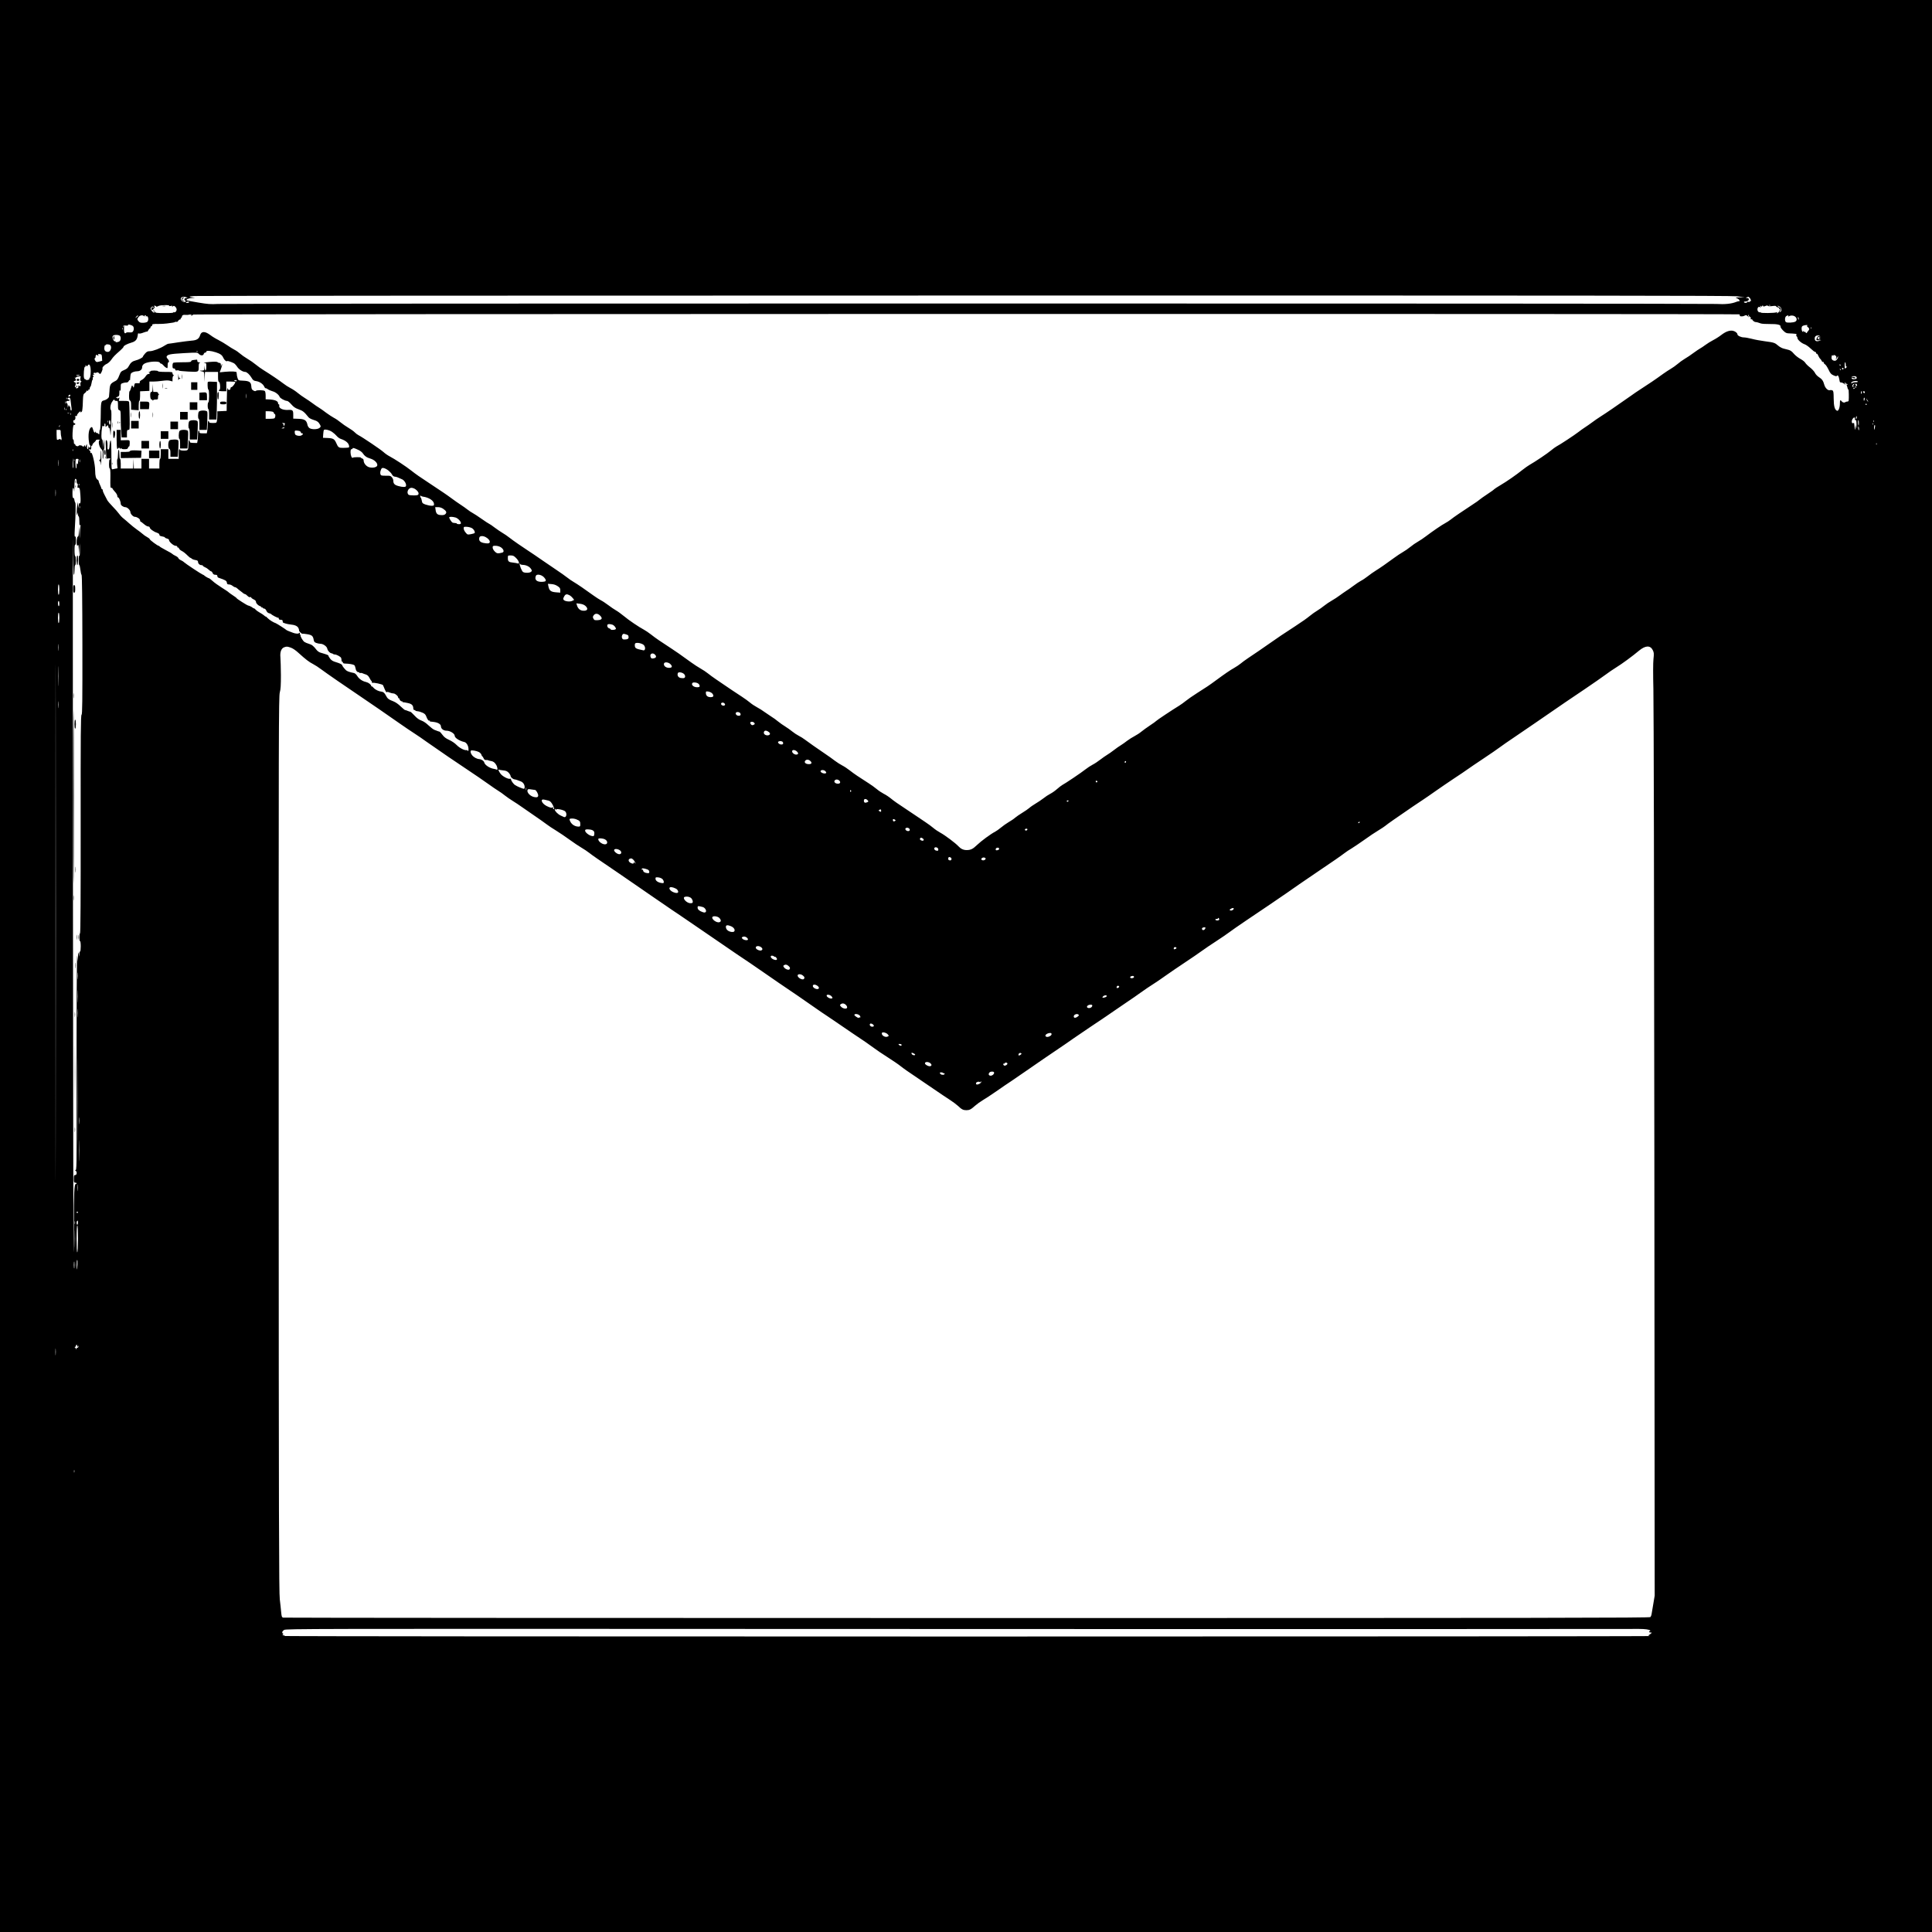 <?xml version="1.0" standalone="no"?>
<!DOCTYPE svg PUBLIC "-//W3C//DTD SVG 20010904//EN"
 "http://www.w3.org/TR/2001/REC-SVG-20010904/DTD/svg10.dtd">
<svg version="1.0" xmlns="http://www.w3.org/2000/svg"
 width="2800pt" height="2800pt" viewBox="0 0 2800 2800"
 preserveAspectRatio="xMidYMid meet">
<g transform="translate(0,2800) scale(0.1,-0.1)"
fill="#000000" stroke="none">
<path d="M0 14000 l0 -14000 14000 0 14000 0 0 14000 0 14000 -14000 0 -14000
0 0 -14000z m25175 9706 l110 -14 -70 -1 c-69 -2 -70 -2 -37 -16 18 -8 32 -21
32 -31 0 -10 -3 -15 -6 -11 -4 3 -21 0 -38 -7 -69 -29 -166 -39 -295 -31 -153
9 -21534 9 -21711 0 -109 -6 -146 -3 -284 20 -88 14 -164 29 -169 32 -20 12
29 33 82 35 37 1 44 2 21 5 -87 9 -82 18 15 23 55 4 5081 7 11170 7 9086 1
11090 -1 11180 -11z m-22470 -16 c19 -8 19 -9 -2 -9 -30 -1 -40 -21 -19 -37
16 -11 16 -13 -4 -19 -25 -8 -60 19 -60 46 0 25 46 36 85 19z m22653 -7 c17
-17 26 -57 11 -47 -5 3 -9 0 -9 -6 0 -7 -8 -9 -20 -5 -11 4 -20 2 -20 -4 0
-14 -37 -14 -45 -1 -3 6 4 10 17 10 53 0 77 49 25 51 -21 0 -21 1 -2 9 11 5
21 9 23 9 2 1 11 -7 20 -16z m-22618 -63 c0 -5 -12 -10 -27 -10 -22 0 -25 2
-13 10 20 13 40 13 40 0z m-287 -53 c-2 -4 8 -5 23 -1 21 6 25 4 19 -7 -8 -12
-6 -12 8 0 15 12 20 11 37 -4 11 -10 20 -28 20 -40 0 -27 -24 -50 -41 -39 -7
4 -9 3 -6 -3 5 -7 -36 -11 -126 -10 -123 0 -134 2 -143 20 -8 18 -27 26 -21
10 1 -5 5 -7 10 -5 4 1 7 -2 7 -8 0 -23 -32 -5 -49 29 -11 19 -10 26 3 39 11
12 19 13 27 5 8 -8 7 -13 -2 -18 -8 -5 -10 -4 -5 3 4 7 3 12 -2 12 -14 0 -22
-24 -13 -38 5 -8 14 -5 28 12 15 17 18 27 10 35 -8 8 -7 11 5 11 9 0 18 -5 20
-11 2 -6 14 -5 33 6 31 16 168 19 158 2z m23231 -3 c34 5 56 4 56 -2 0 -5 11
-13 25 -16 16 -4 23 -11 19 -18 -4 -7 -3 -8 4 -4 17 10 15 -11 -4 -39 -16 -24
-42 -37 -28 -13 5 7 3 8 -6 3 -22 -14 -242 -16 -234 -3 4 7 2 8 -5 4 -17 -11
-41 12 -41 39 0 30 22 49 39 32 10 -9 11 -8 5 8 -7 18 -6 19 11 5 11 -9 16
-10 11 -2 -4 7 -1 12 9 12 9 0 13 -4 10 -10 -3 -5 9 -3 27 4 22 10 35 11 39 4
4 -7 27 -8 63 -4z m-27 10 c-3 -3 -12 -4 -19 -1 -8 3 -5 6 6 6 11 1 17 -2 13
-5z m138 -20 c18 -12 25 -24 23 -45 -1 -15 -5 -26 -9 -23 -4 2 -10 -2 -12 -8
-4 -9 -6 -10 -6 -1 -1 6 4 15 9 18 12 7 14 45 2 45 -11 0 -49 29 -39 30 4 0
19 -7 32 -16z m-591 -110 c9 -3 14 -10 11 -14 -10 -16 36 -21 64 -7 27 14 31
13 57 -12 17 -16 21 -18 10 -4 -13 16 -14 23 -5 29 7 4 10 3 5 -4 -3 -6 2 -16
13 -22 13 -6 18 -16 14 -26 -4 -10 -1 -14 8 -12 8 2 14 1 14 -2 0 -11 29 -36
44 -37 21 -1 50 -9 81 -21 14 -5 73 -9 130 -8 108 2 164 -12 154 -38 -2 -6 14
-31 36 -54 33 -33 49 -42 78 -43 34 -1 98 -5 114 -8 4 -1 5 -7 2 -15 -3 -8 -1
-17 5 -21 6 -3 11 -14 11 -24 0 -24 59 -76 103 -90 21 -7 60 -35 88 -62 28
-27 57 -49 65 -49 8 0 14 -7 14 -16 0 -8 4 -13 9 -10 5 3 15 -9 22 -27 7 -17
20 -39 29 -47 9 -8 19 -23 23 -33 4 -10 11 -15 17 -12 5 3 10 -1 10 -9 0 -8 9
-20 19 -26 11 -5 33 -39 51 -76 26 -55 37 -68 73 -84 28 -13 44 -15 48 -8 12
19 28 -2 35 -47 3 -25 9 -45 13 -46 29 -3 46 -10 64 -26 17 -14 19 -14 9 -1
-10 12 -10 18 -1 24 8 4 9 3 5 -4 -4 -7 -1 -12 8 -12 8 0 18 -5 22 -12 5 -7 3
-8 -6 -3 -10 6 -11 4 -5 -11 4 -10 10 -29 12 -41 3 -13 8 -21 12 -19 5 3 8
-126 3 -161 -1 -7 -10 -13 -20 -13 -10 0 -22 -3 -26 -7 -13 -13 -41 -8 -54 10
-21 27 -27 20 -27 -30 0 -60 -21 -114 -41 -106 -34 13 -48 65 -49 176 -1 92
-3 110 -18 119 -10 5 -26 7 -36 3 -28 -9 -69 31 -82 78 -15 57 -33 83 -79 112
-22 14 -48 41 -57 62 -10 20 -42 55 -72 78 -29 22 -59 52 -67 66 -7 14 -39 40
-71 57 -32 17 -75 51 -96 76 -25 31 -49 48 -75 55 -20 5 -55 14 -77 20 -22 6
-56 25 -75 42 -47 41 -61 46 -192 63 -62 8 -149 24 -192 36 -44 11 -94 20
-113 20 -40 0 -93 25 -93 44 0 20 -32 45 -66 52 -47 9 -105 -12 -168 -61 -32
-25 -86 -59 -120 -76 -33 -17 -83 -48 -111 -69 -27 -20 -61 -43 -75 -50 -14
-7 -56 -36 -95 -64 -38 -29 -96 -68 -128 -86 -32 -19 -79 -53 -105 -76 -26
-22 -69 -53 -97 -69 -27 -16 -77 -48 -110 -72 -104 -76 -210 -148 -347 -236
-24 -15 -80 -53 -124 -85 -211 -148 -361 -251 -430 -294 -41 -26 -101 -67
-132 -91 -31 -23 -77 -55 -102 -71 -25 -16 -67 -46 -95 -68 -55 -43 -272 -186
-320 -210 -16 -9 -50 -34 -75 -55 -43 -38 -230 -164 -315 -212 -22 -13 -65
-43 -95 -67 -103 -82 -235 -173 -322 -224 -48 -28 -90 -56 -94 -61 -3 -6 -47
-37 -97 -70 -51 -34 -101 -69 -112 -79 -11 -11 -57 -43 -102 -72 -154 -101
-278 -185 -318 -218 -22 -17 -58 -41 -80 -52 -45 -23 -187 -120 -279 -190 -33
-26 -86 -61 -116 -78 -31 -17 -80 -51 -110 -76 -30 -25 -80 -59 -110 -76 -30
-17 -86 -54 -125 -83 -110 -81 -205 -147 -265 -184 -30 -18 -82 -55 -115 -81
-33 -26 -79 -57 -102 -68 -23 -12 -72 -45 -109 -73 -38 -28 -87 -63 -109 -76
-22 -14 -62 -43 -90 -63 -27 -21 -78 -54 -113 -74 -34 -19 -84 -53 -110 -74
-26 -21 -72 -54 -102 -72 -30 -18 -77 -51 -103 -73 -48 -39 -108 -82 -220
-155 -178 -115 -230 -151 -382 -257 -92 -65 -176 -122 -291 -199 -45 -30 -97
-68 -115 -84 -19 -16 -61 -44 -94 -63 -56 -31 -132 -83 -276 -189 -77 -57
-127 -91 -262 -176 -60 -38 -132 -88 -160 -111 -29 -23 -72 -55 -97 -70 -91
-55 -329 -213 -334 -222 -3 -5 -43 -34 -89 -64 -45 -30 -102 -71 -126 -91 -25
-21 -70 -50 -101 -66 -31 -16 -78 -46 -106 -67 -27 -21 -67 -50 -89 -63 -22
-13 -67 -44 -100 -70 -33 -26 -78 -57 -100 -70 -22 -13 -67 -45 -100 -70 -33
-26 -83 -59 -111 -73 -27 -14 -75 -45 -105 -69 -53 -43 -292 -204 -337 -227
-12 -7 -45 -32 -72 -56 -28 -25 -72 -56 -98 -69 -27 -14 -72 -43 -100 -66 -29
-22 -80 -57 -113 -76 -33 -20 -75 -48 -92 -64 -18 -15 -63 -47 -102 -70 -38
-23 -84 -55 -102 -70 -17 -16 -60 -45 -95 -65 -35 -21 -85 -56 -113 -80 -27
-23 -66 -50 -85 -60 -58 -29 -201 -134 -260 -191 -61 -59 -92 -74 -151 -74
-47 0 -84 17 -119 55 -41 45 -197 162 -261 196 -33 18 -79 49 -102 69 -23 20
-76 59 -117 86 -41 28 -102 68 -135 91 -33 22 -85 57 -115 77 -165 109 -200
134 -248 173 -29 24 -76 55 -105 69 -29 15 -74 45 -101 68 -27 22 -77 59 -112
81 -140 89 -219 142 -277 188 -34 27 -84 60 -112 74 -27 14 -75 44 -105 67
-30 24 -94 69 -143 102 -122 83 -237 163 -288 202 -24 19 -66 45 -94 59 -27
14 -70 42 -95 63 -25 21 -70 52 -100 71 -30 18 -77 51 -105 74 -27 23 -68 52
-90 65 -22 14 -66 44 -99 67 -32 24 -84 57 -117 74 -32 17 -77 47 -100 67 -22
19 -76 58 -119 86 -100 65 -180 119 -250 167 -30 21 -86 59 -125 85 -38 26
-90 63 -115 84 -25 20 -72 52 -105 70 -33 18 -95 59 -137 89 -180 130 -206
148 -279 196 -166 108 -237 156 -301 207 -36 28 -84 61 -106 72 -70 37 -222
139 -290 197 -37 30 -88 68 -115 83 -26 15 -77 49 -113 77 -36 27 -84 59 -107
70 -22 12 -68 41 -101 65 -125 91 -243 171 -291 199 -27 15 -70 45 -95 65 -25
20 -97 71 -160 113 -63 42 -146 99 -185 126 -38 27 -96 67 -128 88 -33 21 -80
52 -105 70 -26 17 -85 57 -132 89 -47 32 -105 74 -130 94 -25 20 -67 49 -95
65 -27 16 -79 51 -115 78 -35 27 -71 52 -80 55 -8 3 -58 35 -110 72 -52 37
-111 75 -130 85 -19 10 -53 32 -75 50 -22 18 -67 49 -99 70 -32 21 -90 61
-127 89 -38 28 -94 68 -126 89 -32 21 -79 52 -105 70 -25 17 -72 49 -105 70
-123 80 -190 127 -253 177 -74 59 -242 169 -313 206 -27 14 -68 42 -90 63 -41
37 -303 214 -362 244 -16 8 -41 27 -55 42 -14 15 -55 44 -91 65 -36 21 -87 57
-115 80 -27 23 -70 52 -96 65 -25 14 -75 46 -110 72 -34 27 -81 59 -103 73
-22 13 -65 42 -95 65 -30 23 -80 56 -110 75 -30 18 -77 52 -105 75 -27 23 -75
55 -105 70 -30 15 -78 46 -107 69 -51 40 -184 130 -286 193 -29 17 -78 53
-109 78 -31 26 -87 65 -124 86 -37 22 -84 55 -105 74 -21 19 -57 44 -81 56
-24 12 -70 41 -103 64 -33 23 -92 58 -131 78 -39 19 -91 51 -115 70 -80 60
-132 59 -150 -4 -16 -50 -48 -71 -123 -76 -34 -3 -119 -13 -191 -24 -71 -11
-137 -21 -145 -21 -8 0 -33 -13 -55 -27 -59 -39 -169 -81 -214 -81 -32 0 -44
-6 -70 -35 -17 -20 -31 -40 -31 -45 0 -12 -64 -45 -105 -54 -46 -11 -73 -33
-96 -77 -16 -32 -32 -46 -70 -62 -45 -19 -50 -25 -72 -81 -17 -46 -30 -65 -52
-76 -77 -39 -84 -51 -89 -151 -2 -35 -6 -71 -7 -79 -6 -22 -40 -46 -75 -54
-41 -9 -43 -20 -45 -248 -1 -98 -6 -178 -11 -178 -4 0 -8 -16 -8 -36 0 -32 -1
-34 -16 -20 -8 9 -20 14 -25 11 -5 -4 -9 2 -10 12 0 10 -3 13 -6 6 -9 -24 -22
-13 -33 27 -6 22 -14 40 -18 40 -36 -1 -56 -78 -47 -182 4 -43 11 -78 16 -78
5 0 9 -9 9 -20 0 -25 -17 -26 -23 -2 -3 10 -5 6 -6 -10 -2 -42 -21 -33 -21 10
l-1 37 -14 -25 c-12 -22 -14 -22 -15 -6 0 20 0 20 -15 0 -8 -10 -15 -14 -15
-8 0 17 -51 28 -60 14 -10 -16 -50 -3 -50 16 0 8 -4 12 -10 9 -6 -4 -10 8 -10
29 0 20 -4 36 -10 36 -11 0 -13 69 -4 158 5 45 10 59 20 55 9 -3 14 2 14 12 0
9 -4 14 -9 11 -5 -3 -12 1 -15 10 -9 24 -7 34 8 34 17 0 27 47 12 54 -6 2 -1
5 12 5 13 1 21 5 18 10 -3 5 5 20 19 35 24 26 42 35 30 16 -3 -6 1 -7 9 -4 9
3 16 14 17 23 0 9 2 24 4 33 2 9 5 59 6 110 4 88 5 94 31 114 15 11 24 25 20
29 -4 5 1 5 10 2 12 -4 18 -1 18 9 0 8 5 12 10 9 6 -3 10 3 10 14 0 11 4 22 9
26 6 3 13 26 17 50 3 25 10 48 15 50 4 3 6 12 3 19 -3 8 0 17 6 21 8 5 8 11
-1 21 -9 11 -8 14 7 14 15 0 16 2 5 9 -10 6 -10 10 -1 16 6 4 14 4 17 1 3 -3
14 -1 23 4 13 7 21 5 30 -5 7 -8 16 -15 21 -15 11 0 41 69 34 79 -8 14 27 53
61 67 19 8 48 34 66 60 33 47 49 63 134 138 24 21 44 44 44 50 0 15 52 42 116
61 65 19 85 48 93 129 1 4 8 6 16 2 9 -3 37 3 64 14 27 10 51 17 53 14 3 -2
11 7 18 21 7 14 17 25 22 25 4 0 8 6 8 14 0 8 7 17 16 20 8 3 13 10 10 15 -8
13 22 18 90 16 32 -1 88 2 124 7 36 5 74 10 85 12 12 1 26 6 33 10 7 4 16 4
22 1 5 -3 15 3 22 15 7 11 19 20 27 20 8 0 12 3 8 6 -3 4 4 15 16 26 12 11 15
16 7 12 -13 -7 -13 -6 -1 9 10 13 24 16 51 13 20 -2 43 0 51 5 16 10 22437 13
22463 3z m-23204 -22 c0 -4 -10 -13 -22 -21 -23 -14 -23 -14 -4 8 20 22 26 25
26 13z m89 -4 c11 -10 13 -10 7 0 -5 7 -1 12 9 12 10 0 13 -5 9 -12 -5 -7 -3
-8 6 -3 27 17 41 -52 16 -78 -9 -8 -35 -15 -62 -15 -36 -1 -50 3 -65 21 -23
28 -23 33 -1 62 19 27 60 33 81 13z m23831 0 c0 -9 3 -10 8 -2 4 6 23 11 42
11 59 0 93 -63 48 -89 -29 -15 -119 -19 -135 -6 -20 16 -16 75 5 87 23 14 32
13 32 -1z m148 -44 c-3 -14 -5 -12 -10 9 -3 19 -2 25 4 19 6 -6 8 -18 6 -28z
m-24140 -102 c16 -20 15 -53 -1 -76 -10 -13 -23 -16 -55 -13 -23 2 -42 0 -42
-4 0 -5 -7 -9 -15 -9 -15 0 -20 26 -17 85 2 24 0 27 -9 15 -9 -13 -10 -13 -6
0 3 11 15 14 42 12 25 -3 35 0 31 7 -11 17 57 1 72 -17z m24265 10 c-9 -6 -7
-12 7 -22 24 -17 25 -36 6 -56 -8 -7 -17 -19 -19 -26 -4 -9 -10 -8 -21 6 -12
15 -16 16 -17 5 0 -8 -4 -6 -9 6 -5 11 -9 14 -9 7 -2 -30 -21 2 -21 34 0 27 5
37 23 44 28 11 77 13 60 2z m54 -44 c-3 -8 -6 -5 -6 6 -1 11 2 17 5 13 3 -3 4
-12 1 -19z m-24470 -10 c-3 -8 -6 -5 -6 6 -1 11 2 17 5 13 3 -3 4 -12 1 -19z
m-37 -98 c15 -23 12 -57 -6 -74 -17 -17 -69 -22 -59 -6 3 5 0 7 -8 4 -8 -3
-18 6 -25 21 -24 52 -11 72 48 71 25 -1 44 -7 50 -16z m24621 1 c-15 -4 -27
-17 -32 -34 -8 -29 -8 -29 36 -28 l30 0 -33 -10 c-39 -12 -62 1 -62 35 0 31
19 46 55 45 28 -1 28 -1 6 -8z m17 -18 c-10 -2 -18 -8 -18 -13 0 -5 8 -11 18
-13 13 -4 12 -5 -5 -6 -12 0 -25 4 -28 9 -10 16 4 30 28 29 17 -1 18 -2 5 -6z
m-24780 -115 c28 -28 4 -98 -34 -98 -37 0 -55 20 -52 60 1 21 5 37 10 34 4 -3
8 0 8 5 0 15 53 14 68 -1z m1527 -103 c70 -23 94 -41 111 -80 14 -34 46 -60
57 -48 6 5 48 -8 95 -30 12 -6 34 -29 49 -52 24 -39 81 -75 117 -75 22 0 65
-39 91 -84 22 -37 31 -44 66 -49 50 -7 101 -41 118 -79 7 -16 16 -27 18 -24 3
3 18 -3 32 -13 14 -11 46 -24 69 -31 44 -11 93 -50 105 -82 7 -20 77 -58 106
-58 11 0 38 -21 63 -50 34 -39 56 -54 106 -72 61 -21 81 -37 144 -116 9 -12
42 -28 71 -37 55 -16 74 -31 97 -74 11 -22 10 -27 -10 -43 -28 -23 -111 -24
-144 -3 -13 9 -27 30 -30 48 -14 69 -42 86 -148 88 l-58 2 0 58 c0 65 -9 72
-78 68 -74 -4 -134 25 -125 62 3 10 0 19 -6 19 -6 0 -11 7 -11 16 0 34 -50 53
-147 56 l-33 1 0 54 c0 31 -5 60 -12 66 -16 15 -120 16 -130 2 -5 -6 -17 -5
-35 5 -23 13 -28 23 -31 62 -4 61 -28 77 -119 81 -68 3 -68 3 -80 37 -7 19
-12 47 -12 63 -1 15 -4 27 -8 28 -5 0 -24 2 -43 5 -19 2 -71 0 -116 -4 l-80
-8 18 48 c10 27 18 56 17 66 -1 11 -4 8 -9 -8 l-8 -25 -1 28 c-1 19 -6 27 -19
27 -10 0 -23 5 -29 11 -8 8 -44 9 -120 3 -59 -5 -93 -10 -75 -12 32 -3 32 -4
32 -58 0 -60 -19 -75 -22 -16 l-1 37 -4 -37 c-4 -36 -6 -38 -41 -39 -38 -1
-36 -3 11 -13 26 -6 27 -9 29 -79 l2 -72 3 73 4 72 94 0 95 0 0 -70 c0 -54 4
-72 15 -76 17 -7 22 -114 5 -114 -5 0 -10 -4 -10 -10 0 -5 25 -10 55 -10 l55
0 0 70 0 70 65 0 c36 0 65 -3 65 -7 0 -19 -41 -73 -55 -73 -8 0 -15 -9 -15
-20 0 -29 -37 -27 -43 3 -5 27 -9 -50 -11 -208 l-1 -120 -67 -3 -68 -3 0 -53
c0 -30 -3 -68 -6 -85 -6 -30 -8 -31 -60 -31 -41 0 -54 4 -54 15 0 8 -4 15 -10
15 -5 0 -10 -24 -10 -52 0 -29 -3 -70 -6 -90 l-7 -38 -53 0 c-47 0 -54 2 -54
20 0 11 -4 20 -10 20 -5 0 -10 -24 -10 -52 0 -29 -3 -70 -6 -91 l-7 -37 -53 1
c-45 2 -54 5 -54 21 0 10 -4 18 -10 18 -6 0 -10 -26 -10 -59 0 -87 -3 -91 -66
-91 -30 0 -54 5 -54 10 0 6 -4 10 -10 10 -6 0 -10 -30 -10 -70 l0 -70 -75 0
-75 0 0 70 0 70 -55 0 -55 0 0 -70 c0 -40 -4 -70 -10 -70 -6 0 -10 -30 -10
-70 l0 -70 -75 0 -75 0 0 70 0 70 -55 0 -55 0 0 -70 0 -70 -55 0 -55 0 -2 73
-2 72 -3 -72 -4 -73 -89 0 -90 0 0 70 c0 40 -4 70 -10 70 -6 0 -10 28 -10 65
0 37 -4 65 -10 65 -6 0 -10 -28 -10 -64 0 -36 -4 -67 -9 -70 -5 -3 -6 -34 -4
-70 l6 -63 -29 -5 c-16 -3 -36 -7 -44 -9 -13 -3 -15 16 -15 131 -1 229 -4 295
-14 285 -6 -6 -11 -37 -13 -69 -2 -43 -7 -60 -18 -61 -12 -2 -14 8 -12 54 2
53 -9 93 -23 79 -4 -4 -4 -65 0 -136 l7 -130 29 5 c17 2 29 0 29 -6 0 -6 -4
-11 -10 -11 -6 0 -10 -28 -10 -65 0 -39 4 -65 11 -65 6 0 10 -38 9 -107 -2
-170 -2 -173 15 -173 8 0 15 -4 15 -9 0 -5 16 -26 35 -47 20 -21 35 -47 35
-60 0 -13 6 -24 13 -24 13 0 37 -60 37 -93 0 -20 38 -47 66 -47 29 0 74 -44
74 -72 0 -26 40 -68 64 -68 31 0 76 -30 76 -50 0 -11 4 -20 8 -20 5 0 26 -16
48 -35 21 -19 49 -35 62 -35 12 0 22 -6 22 -14 0 -20 56 -61 103 -76 24 -8 37
-18 37 -29 0 -14 11 -20 40 -25 22 -3 40 -10 40 -15 0 -5 14 -12 30 -16 19 -4
30 -13 30 -23 0 -25 67 -82 95 -82 16 0 25 -6 25 -16 0 -8 4 -13 9 -9 5 3 12
-3 15 -13 4 -10 19 -25 34 -33 33 -17 54 -34 98 -77 19 -18 34 -30 34 -27 0 4
7 -1 16 -9 8 -9 33 -19 55 -22 30 -5 39 -11 39 -26 0 -25 23 -48 49 -48 12 0
21 -4 21 -9 0 -5 14 -14 31 -22 18 -7 42 -23 55 -36 13 -13 28 -23 34 -23 6 0
16 -11 22 -25 8 -18 19 -25 40 -25 21 0 28 -5 28 -19 0 -10 8 -21 18 -24 99
-33 117 -44 120 -70 3 -22 8 -27 31 -27 15 0 38 -9 51 -20 13 -11 29 -20 37
-20 7 0 21 -8 31 -17 10 -10 31 -27 46 -38 16 -11 34 -26 41 -32 8 -7 19 -13
26 -13 6 0 22 -11 35 -25 14 -15 29 -22 38 -19 9 3 16 1 16 -4 0 -6 16 -19 35
-28 23 -11 35 -23 35 -36 0 -22 31 -54 61 -63 11 -4 19 -11 19 -16 0 -6 5 -7
10 -4 6 3 10 1 10 -4 0 -6 8 -11 19 -11 11 0 23 -12 31 -30 8 -19 22 -33 39
-37 14 -3 28 -9 31 -13 11 -14 98 -59 104 -53 3 3 6 -1 6 -10 0 -9 7 -18 15
-18 8 -1 21 -2 28 -3 6 0 13 -7 13 -13 1 -7 2 -17 3 -22 1 -8 65 -27 101 -30
78 -7 116 -25 129 -62 5 -16 8 -29 5 -29 -3 0 6 -11 18 -24 13 -13 26 -22 29
-20 3 2 35 -1 69 -7 70 -11 86 -25 96 -80 5 -29 12 -38 38 -47 18 -7 45 -12
61 -12 38 0 92 -38 98 -70 7 -32 36 -64 62 -68 11 -2 22 -7 25 -11 3 -4 12 -6
20 -6 24 2 87 -32 94 -50 3 -9 6 -25 6 -36 0 -10 5 -19 10 -19 6 0 10 -6 10
-13 0 -8 13 -14 33 -14 58 -1 118 -12 132 -23 7 -6 15 -28 19 -49 5 -35 26
-57 49 -53 4 1 7 -3 7 -9 0 -5 5 -7 11 -3 6 3 21 2 32 -3 12 -6 36 -14 52 -19
20 -7 36 -22 50 -49 11 -22 23 -41 28 -43 4 -2 7 -10 7 -18 0 -9 3 -13 8 -11
15 9 146 -19 153 -33 4 -8 16 -37 27 -64 11 -26 22 -44 26 -38 4 7 17 6 41 -4
19 -8 44 -14 57 -14 24 0 68 -36 68 -57 0 -7 5 -13 10 -13 6 0 10 -5 10 -11 0
-15 26 -39 34 -32 3 4 6 2 6 -4 0 -5 6 -10 13 -10 6 0 37 -5 68 -12 58 -12 79
-34 79 -81 0 -11 7 -20 15 -20 8 0 15 -4 15 -8 0 -4 14 -9 32 -10 17 -1 50
-11 72 -21 32 -14 44 -27 55 -57 15 -41 35 -67 45 -57 3 4 6 1 6 -5 0 -7 3
-11 8 -10 4 1 29 -2 56 -6 58 -9 95 -33 96 -61 1 -37 37 -65 84 -65 49 0 116
-42 116 -73 0 -31 69 -75 140 -91 32 -7 60 -56 60 -104 0 -24 -3 -32 -9 -24
-4 7 -12 12 -17 11 -29 -8 -103 30 -144 72 -27 28 -71 58 -111 76 -48 22 -73
41 -97 74 -18 24 -36 44 -40 45 -4 0 -16 4 -27 8 -11 4 -33 13 -50 19 -16 6
-53 35 -83 63 -34 33 -71 59 -104 71 -36 13 -65 34 -101 73 -27 30 -55 55 -61
55 -6 1 -24 6 -39 13 -16 7 -32 12 -37 12 -5 0 -34 24 -64 53 -32 32 -74 61
-103 72 -68 26 -88 40 -109 83 -20 39 -39 56 -64 58 -39 3 -91 28 -114 54 -13
16 -27 26 -30 23 -3 -4 -6 -1 -6 6 0 19 -40 49 -75 57 -52 11 -100 44 -126 85
-14 24 -34 42 -49 45 -66 13 -103 27 -118 43 -30 31 -52 61 -52 69 0 12 -32
28 -92 46 -42 12 -64 25 -83 50 -14 18 -25 37 -25 43 0 9 -18 16 -117 45 -18
5 -43 23 -55 39 -42 55 -67 76 -110 88 -24 7 -53 19 -65 27 -25 16 -66 88 -56
98 4 3 1 6 -5 6 -6 0 -9 7 -6 15 4 8 1 15 -5 15 -6 0 -11 -4 -11 -8 0 -10 -55
-5 -85 8 -11 4 -36 14 -55 21 -19 7 -37 16 -40 19 -7 9 -143 96 -155 99 -30 9
-87 44 -114 71 -17 18 -31 29 -31 25 0 -3 -10 3 -22 15 -12 11 -40 29 -62 41
-22 12 -51 32 -63 46 -13 13 -23 21 -23 17 0 -4 -8 0 -17 8 -17 14 -46 28 -68
33 -18 4 -165 98 -165 105 0 4 -24 22 -52 40 -29 19 -57 39 -63 45 -5 7 -50
37 -100 68 -49 31 -110 74 -134 97 -24 22 -48 40 -53 40 -9 0 -59 30 -68 40
-3 4 -12 9 -21 12 -24 9 -252 160 -269 178 -8 9 -30 23 -48 31 -18 8 -35 21
-37 31 -3 9 -22 24 -43 33 -20 10 -41 22 -47 29 -5 6 -48 31 -95 55 -47 25
-86 48 -88 53 -2 4 -8 8 -13 8 -15 0 -128 84 -129 96 0 6 -16 19 -37 30 -20
10 -50 31 -66 46 -17 15 -55 44 -85 65 -30 21 -78 60 -107 86 -29 26 -67 59
-84 72 -18 13 -47 43 -64 67 -17 24 -60 72 -94 107 -35 36 -69 76 -77 90 -7
14 -25 48 -39 75 -15 27 -27 57 -27 67 0 11 -4 19 -10 19 -5 0 -10 5 -10 10 0
6 -9 30 -20 52 -11 23 -20 47 -20 54 0 7 -6 17 -14 21 -26 15 -36 52 -37 135
0 92 -45 280 -60 256 -6 -9 -9 -6 -9 10 0 12 -4 22 -10 22 -5 0 -10 8 -9 18 0
9 3 12 5 5 9 -22 31 -3 26 23 -2 14 0 24 7 24 6 0 11 6 11 14 0 8 11 23 25 34
14 11 25 25 25 31 0 6 16 11 38 10 20 -1 29 -3 19 -6 -28 -7 -14 -95 20 -129
23 -23 25 -32 21 -85 -2 -32 -1 -59 4 -59 4 0 8 31 8 69 0 38 4 71 8 73 5 2 6
35 3 73 l-6 70 -6 -70 -5 -70 -2 68 c-1 37 -6 67 -12 67 -5 0 -10 24 -10 53 0
76 12 160 20 146 10 -16 31 -2 23 16 -3 8 0 15 6 15 6 0 10 -3 10 -7 -1 -5 -1
-16 0 -26 1 -18 2 -18 18 -1 17 17 18 16 24 -12 4 -16 7 -24 9 -19 5 27 19
-37 21 -95 1 -36 6 27 10 140 6 132 5 208 -1 214 -18 18 -11 83 13 120 22 35
37 45 37 26 0 -5 11 -10 25 -10 24 0 25 -2 25 -64 0 -56 3 -66 20 -71 18 -6
20 -15 20 -118 0 -62 3 -149 7 -194 l6 -83 38 0 39 0 0 55 c0 49 2 55 21 55
20 0 21 3 18 193 -2 105 -5 200 -7 210 -4 14 -16 17 -77 17 l-72 0 5 28 c5 24
4 26 -11 13 -12 -9 -17 -10 -17 -2 0 7 -4 9 -10 6 -5 -3 -10 -4 -10 0 0 3 11
10 25 15 22 8 25 16 25 57 0 35 3 44 10 33 7 -11 10 1 10 42 0 55 1 57 33 67
17 6 41 9 51 8 12 -1 25 7 32 21 6 13 13 19 16 12 2 -7 4 7 5 30 1 22 5 49 8
60 7 21 53 40 98 40 36 0 67 25 67 55 0 35 24 58 76 71 71 19 173 18 180 -1 4
-8 12 -15 19 -15 8 0 22 -11 32 -23 10 -13 28 -29 41 -36 21 -11 22 -10 22 34
0 25 5 45 10 45 17 0 11 29 -10 50 -11 11 -17 25 -15 32 12 31 50 39 246 50
199 11 200 11 220 -10 25 -28 65 -29 72 -2 3 11 12 20 21 20 9 0 16 6 16 14 0
19 65 14 135 -9z m-258 9 c-3 -3 -12 -4 -19 -1 -8 3 -5 6 6 6 11 1 17 -2 13
-5z m-1389 -86 l3 -47 -41 -11 c-37 -10 -44 -9 -56 7 -16 22 -18 40 -4 48 6 4
8 10 6 14 -3 4 -1 13 4 21 7 11 11 12 24 0 14 -11 16 -10 10 4 -6 15 -2 17 22
14 27 -3 29 -6 32 -50z m25092 29 c0 18 38 3 43 -17 3 -10 0 -24 -7 -31 -8 -9
-8 -10 2 -4 7 4 17 17 22 29 6 15 9 16 9 5 1 -9 -7 -27 -17 -39 -14 -18 -25
-21 -44 -17 -30 8 -40 29 -32 64 5 18 9 21 15 11 6 -8 9 -9 9 -1z m180 -133
c0 -21 4 -33 10 -29 16 10 12 0 -8 -18 -16 -15 -17 -13 -18 34 -1 27 3 49 7
49 5 0 9 -16 9 -36z m-25438 -45 c8 -53 -1 -149 -14 -149 -5 0 -6 -4 -3 -10 3
-5 -6 -12 -21 -16 -17 -4 -29 -2 -35 7 -5 8 -9 10 -9 4 -1 -5 -6 1 -11 15 -12
29 -1 172 12 164 5 -3 9 3 9 13 0 15 2 16 10 3 9 -13 12 -13 21 3 17 28 33 14
41 -34z m25363 41 c3 -5 1 -10 -4 -10 -6 0 -11 5 -11 10 0 6 2 10 4 10 3 0 8
-4 11 -10z m42 -54 c0 -8 -6 -12 -14 -9 -7 3 -10 9 -7 14 8 14 21 11 21 -5z
m-39 -21 c-3 -3 -9 2 -12 12 -6 14 -5 15 5 6 7 -7 10 -15 7 -18z m-25523 -74
c-8 -7 -45 -9 -50 -1 -2 3 9 6 25 6 17 0 27 -2 25 -5z m10 -42 c-5 -22 -3 -34
6 -40 12 -7 12 -11 1 -17 -8 -6 -11 -18 -7 -35 6 -23 4 -25 -16 -20 -16 5 -20
3 -14 -7 4 -7 2 -16 -6 -21 -20 -12 -29 -11 -26 4 1 6 -4 11 -11 9 -9 -2 -11
2 -5 10 15 25 14 58 -2 58 -8 0 -15 5 -15 10 0 6 7 10 15 10 18 0 20 21 3 39
-10 11 -10 13 0 7 6 -4 12 -3 12 3 0 5 15 12 33 14 17 2 33 5 35 5 2 1 1 -12
-3 -29z m25742 15 c7 -20 -2 -27 -37 -30 -18 -1 -31 4 -34 13 -5 11 -2 13 11
8 27 -11 38 -11 41 0 1 6 -9 10 -23 11 -40 2 -39 11 0 12 24 1 38 -4 42 -14z
m-23480 -60 c-2 -2 -12 -1 -22 3 -18 6 -18 7 1 13 17 7 33 -5 21 -16z m23498
-4 c4 -6 -9 -10 -32 -10 -22 0 -44 -5 -51 -12 -9 -9 -12 -8 -12 4 0 22 83 37
95 18z m-59 -49 c-13 -15 -14 -20 -4 -24 9 -4 9 -6 1 -6 -19 -1 -25 17 -11 33
7 9 17 15 22 16 5 0 1 -9 -8 -19z m47 0 c3 -14 1 -18 -9 -14 -8 3 -14 11 -14
19 0 21 17 17 23 -5z m-13 -31 c0 -5 -2 -10 -4 -10 -3 0 -8 5 -11 10 -3 6 -1
10 4 10 6 0 11 -4 11 -10z m-20 -14 c0 -3 -4 -8 -10 -11 -5 -3 -10 -1 -10 4 0
6 5 11 10 11 6 0 10 -2 10 -4z m103 -66 c-3 -11 -7 -20 -9 -20 -2 0 -4 9 -4
20 0 11 4 20 9 20 5 0 7 -9 4 -20z m44 5 c0 -18 -19 -15 -25 3 -2 7 3 12 11
12 7 0 14 -7 14 -15z m-23460 -82 c-2 -16 -4 -3 -4 27 0 30 2 43 4 28 2 -16 2
-40 0 -55z m-2547 38 c0 -12 -20 -25 -27 -18 -7 7 6 27 18 27 5 0 9 -4 9 -9z
m-53 -53 c-3 -8 -6 -5 -6 6 -1 11 2 17 5 13 3 -3 4 -12 1 -19z m58 -37 c3 -31
8 -73 11 -93 4 -24 2 -38 -5 -38 -6 0 -11 14 -11 30 0 17 -4 30 -10 30 -5 0
-11 8 -11 18 -1 9 -5 4 -9 -13 -8 -30 -8 -30 -9 8 -1 23 -5 36 -11 32 -5 -3
-10 3 -10 14 0 16 6 21 25 21 14 0 25 5 25 10 0 6 -7 10 -15 10 -15 0 -20 12
-10 22 3 2 12 5 19 5 11 0 17 -17 21 -56z m25998 29 c-7 -28 -13 -25 -13 6 0
14 4 23 9 20 5 -3 7 -15 4 -26z m51 -23 c7 -6 6 -7 -4 -4 -8 2 -16 14 -17 28
-1 19 -1 20 4 4 3 -11 10 -24 17 -28z m-26127 -34 c-3 -10 -5 -4 -5 12 0 17 2
24 5 18 2 -7 2 -21 0 -30z m26107 -11 c3 -5 -1 -9 -9 -9 -8 0 -12 4 -9 9 3 4
7 8 9 8 2 0 6 -4 9 -8z m-26117 -79 c-3 -10 -5 -4 -5 12 0 17 2 24 5 18 2 -7
2 -21 0 -30z m20 -5 c-3 -8 -6 -5 -6 6 -1 11 2 17 5 13 3 -3 4 -12 1 -19z
m2991 -24 c12 -4 22 -13 22 -20 0 -8 5 -14 10 -14 17 0 12 -57 -6 -64 -9 -3
-40 -6 -70 -6 l-54 0 0 55 0 55 38 0 c20 0 47 -3 60 -6z m-2945 -21 c-7 -2
-19 -2 -25 0 -7 3 -2 5 12 5 14 0 19 -2 13 -5z m24 -25 c-3 -7 -5 -2 -5 12 0
14 2 19 5 13 2 -7 2 -19 0 -25z m25883 -38 c0 -11 -4 -20 -9 -20 -5 0 -7 9 -4
20 3 11 7 20 9 20 2 0 4 -9 4 -20z m-27 -33 c-2 -4 1 -6 9 -5 10 2 13 -15 14
-67 2 -54 0 -62 -6 -35 l-7 35 -2 -39 c-1 -50 -7 -44 -14 14 -3 25 -6 47 -6
49 -1 2 -7 1 -15 -2 -24 -10 -25 44 -1 69 17 18 21 19 26 5 4 -9 4 -19 2 -24z
m-25316 -39 c-3 -7 -5 -2 -5 12 0 14 2 19 5 13 2 -7 2 -19 0 -25z m33 -4 c0
-21 -4 -33 -10 -29 -5 3 -10 19 -10 36 0 16 5 29 10 29 6 0 10 -16 10 -36z
m25340 -4 c0 -22 -2 -40 -4 -40 -2 0 -6 18 -8 40 -2 22 0 40 4 40 5 0 8 -18 8
-40z m217 18 c-3 -8 -6 -5 -6 6 -1 11 2 17 5 13 3 -3 4 -12 1 -19z m-23028
-25 c0 -5 -4 -17 -9 -28 -8 -19 -9 -19 -9 2 -1 12 -9 24 -18 26 -11 3 -7 5 10
6 15 0 27 -2 26 -6z m23018 -15 c-3 -8 -6 -5 -6 6 -1 11 2 17 5 13 3 -3 4 -12
1 -19z m-26286 -31 c-10 -9 -11 -8 -5 6 3 10 9 15 12 12 3 -3 0 -11 -7 -18z
m26312 -9 c-8 -46 -13 -48 -13 -5 0 21 4 37 10 37 5 0 7 -14 3 -32z m-231 -17
c2 -17 1 -28 -4 -25 -8 5 -12 54 -4 54 2 0 6 -13 8 -29z m-22822 9 c0 -5 -10
-10 -22 -9 -22 0 -22 1 -3 9 11 5 21 9 23 9 1 1 2 -3 2 -9z m695 -61 c22 -15
51 -41 65 -58 14 -17 40 -36 59 -42 78 -26 121 -66 121 -113 0 -14 -7 -15 -90
-17 -58 -1 -70 7 -95 66 -27 62 -45 73 -122 77 l-72 3 3 51 c2 28 6 56 9 61
10 17 81 1 122 -28z m-3935 -7 c0 -20 4 -52 9 -69 9 -30 -2 -59 -11 -32 -3 9
-9 9 -25 1 -11 -6 -23 -8 -27 -5 -3 3 -6 37 -6 75 l0 68 30 0 c28 0 30 -2 30
-38z m3458 22 c12 -4 22 -13 22 -20 0 -8 7 -14 15 -14 23 0 18 -19 -8 -31 -15
-7 -36 -7 -58 -2 -29 8 -34 14 -37 41 -3 28 0 32 20 32 13 0 33 -3 46 -6z
m22859 -196 c-3 -8 -6 -5 -6 6 -1 11 2 17 5 13 3 -3 4 -12 1 -19z m-21999 -81
c23 -11 49 -31 57 -43 27 -42 59 -65 112 -80 58 -17 106 -63 101 -98 -4 -28
-66 -43 -120 -27 -42 13 -78 58 -78 98 0 13 -8 24 -20 28 -11 3 -20 9 -20 13
0 9 -107 8 -116 -1 -14 -14 -33 30 -34 76 0 35 4 47 15 47 8 0 15 5 15 11 0
13 29 5 88 -24z m-4141 -9 c-3 -8 -6 -5 -6 6 -1 11 2 17 5 13 3 -3 4 -12 1
-19z m-210 -215 c-2 -21 -4 -4 -4 37 0 41 2 58 4 38 2 -21 2 -55 0 -75z m211
-37 c-4 -6 -7 26 -6 70 l1 79 7 -70 c3 -38 3 -74 -2 -79z m19 102 c-3 -7 -5
-2 -5 12 0 14 2 19 5 13 2 -7 2 -19 0 -25z m59 10 c-3 -13 -6 -32 -6 -43 0
-17 -2 -17 -10 -5 -7 11 -10 4 -10 -27 0 -24 -3 -43 -7 -43 -5 0 -8 32 -9 70
0 68 1 70 24 70 20 0 23 -4 18 -22z m21 -25 c-3 -10 -5 -2 -5 17 0 19 2 27 5
18 2 -10 2 -26 0 -35z m4473 -123 c20 -16 44 -42 51 -57 9 -18 23 -29 39 -31
25 -2 44 -9 110 -40 34 -17 64 -71 53 -98 -6 -16 -49 -15 -110 2 -55 15 -73
34 -73 78 0 14 -9 36 -21 49 -17 21 -28 24 -82 22 -34 -1 -68 2 -74 7 -16 13
-17 49 -1 83 10 23 17 26 41 21 16 -3 46 -19 67 -36z m-4520 -155 c0 -19 5
-35 11 -35 7 0 8 -11 4 -30 -4 -17 -3 -30 2 -29 27 5 31 -6 38 -107 5 -74 4
-109 -4 -117 -8 -8 -11 -7 -13 4 0 7 -4 -6 -8 -31 l-7 -45 -3 45 -3 45 -8 -45
c-10 -60 -10 -178 1 -135 l8 30 1 -27 c0 -15 6 -30 11 -33 6 -3 10 -36 10 -73
0 -50 3 -63 11 -52 8 11 9 7 5 -19 -3 -18 -7 -66 -8 -105 l-2 -71 -6 90 -6 90
-2 -77 c-1 -56 -5 -77 -14 -75 -14 2 -24 -93 -13 -122 5 -13 7 -13 15 -1 7 10
10 -11 12 -65 l2 -80 6 85 6 85 2 -93 c1 -60 -2 -91 -8 -87 -6 4 -10 -20 -10
-64 0 -39 4 -71 9 -71 5 0 12 -30 16 -67 4 -38 12 -71 17 -74 7 -5 11 -342 12
-1013 1 -832 -1 -1008 -12 -1015 -12 -7 -14 -276 -13 -1584 1 -1051 -2 -1578
-9 -1582 -13 -8 -13 -115 0 -115 6 0 10 -32 10 -75 0 -43 -4 -75 -10 -75 -5 0
-11 -17 -11 -37 l-2 -38 -7 40 c-6 35 -8 31 -10 -35 l-4 -75 -6 75 c-8 90 -12
-833 -10 -2147 1 -914 1 -953 -17 -954 -17 -1 -17 -2 0 -6 26 -7 24 -63 -3
-63 -18 0 -20 -7 -20 -55 0 -48 2 -55 20 -55 11 0 20 -4 20 -10 0 -5 -6 -10
-13 -10 -21 0 -27 -137 -27 -594 0 -220 -2 -397 -4 -395 -3 2 -6 2436 -9 5409
-2 2973 -2 5181 0 4908 2 -320 7 -498 13 -498 6 0 10 30 10 70 0 40 4 70 10
70 6 0 10 28 10 65 0 37 -4 65 -10 65 -6 0 -10 35 -10 86 0 54 4 83 10 79 6
-4 10 18 10 60 0 48 -3 64 -12 59 -8 -5 -9 22 -4 112 13 209 16 367 7 378 -5
6 -11 25 -13 41 -2 17 -8 29 -15 28 -10 -2 -13 17 -13 72 0 83 17 103 23 28 2
-27 4 3 5 65 2 92 5 112 17 112 10 0 15 -11 15 -35z m37 -57 c-3 -8 -6 -5 -6
6 -1 11 2 17 5 13 3 -3 4 -12 1 -19z m-340 -150 c-2 -24 -4 -7 -4 37 0 44 2
63 4 43 2 -21 2 -57 0 -80z m5214 91 c35 -25 51 -52 43 -73 -5 -12 -21 -16
-68 -16 -33 0 -66 4 -72 8 -39 27 -10 102 39 102 16 0 42 -9 58 -21z m109
-107 c87 -11 160 -60 160 -108 0 -21 -4 -24 -36 -24 -20 0 -58 8 -85 17 -45
16 -50 21 -56 56 -3 20 -10 40 -14 43 -5 3 -9 13 -9 22 0 10 3 13 8 7 4 -5 18
-11 32 -13z m-5323 -9195 c-1 -1662 -2 -302 -2 3023 0 3325 1 4685 2 3022 2
-1662 2 -4382 0 -6045z m350 9031 c-3 -7 -5 -2 -5 12 0 14 2 19 5 13 2 -7 2
-19 0 -25z m5263 -10 c48 -33 58 -53 37 -76 -13 -14 -29 -19 -62 -17 -55 1
-75 19 -82 74 l-6 41 40 0 c25 0 52 -8 73 -22z m181 -128 c35 -10 79 -56 79
-83 0 -9 -11 -14 -30 -14 -16 0 -30 4 -30 9 0 4 -12 8 -27 8 -16 0 -33 4 -38
8 -14 10 -45 59 -45 72 0 13 44 13 91 0z m236 -153 c30 -16 54 -60 40 -74 -3
-3 -28 -10 -54 -15 -47 -8 -49 -8 -75 24 -16 18 -28 44 -28 59 0 24 3 26 43
24 23 -1 57 -9 74 -18z m201 -131 c38 -20 64 -51 60 -73 -4 -21 -31 -24 -94
-11 -48 11 -68 36 -57 77 6 25 49 29 91 7z m218 -146 c35 -22 52 -56 36 -72
-5 -5 -28 -12 -50 -15 -36 -5 -45 -2 -72 25 -18 18 -30 41 -30 56 0 24 4 26
41 26 25 0 55 -8 75 -20z m225 -159 c40 -40 55 -89 22 -77 -9 4 -39 9 -67 12
-63 6 -76 17 -76 65 0 39 0 39 41 39 35 0 48 -6 80 -39z m99 -98 c48 -2 95
-25 116 -59 15 -22 15 -27 2 -40 -18 -18 -86 -21 -116 -5 -19 10 -54 96 -51
125 1 6 3 4 5 -4 3 -11 18 -16 44 -17z m298 -174 c17 -16 32 -39 32 -49 0 -15
-9 -19 -47 -22 -83 -5 -120 27 -97 86 11 29 74 20 112 -15z m202 -133 c34 -22
40 -32 40 -61 l0 -34 -55 4 c-83 6 -105 23 -118 92 l-6 32 50 -4 c33 -2 64
-12 89 -29z m-7220 -51 c0 -43 -4 -75 -10 -75 -6 0 -10 32 -10 75 0 43 4 75
10 75 6 0 10 -32 10 -75z m7398 -84 c11 -6 30 -23 42 -38 l21 -27 -27 -14
c-32 -17 -106 -9 -125 14 -9 12 -8 21 7 49 19 36 38 40 82 16z m-7398 -122 c0
-24 -4 -38 -10 -34 -5 3 -10 22 -10 41 0 19 5 34 10 34 6 0 10 -18 10 -41z
m7623 -29 c48 -42 32 -76 -32 -71 -42 2 -74 29 -88 74 l-10 33 51 -6 c34 -4
60 -14 79 -30z m-7623 -175 c0 -43 -4 -75 -10 -75 -6 0 -10 32 -10 75 0 43 4
75 10 75 6 0 10 -32 10 -75z m7840 30 c36 -38 23 -59 -36 -63 -44 -3 -52 0
-63 21 -11 20 -11 28 0 45 23 37 63 35 99 -3z m177 -129 c11 -4 29 -18 38 -33
14 -21 15 -27 4 -34 -18 -11 -69 -11 -69 0 0 5 -9 11 -20 14 -22 6 -35 30 -27
51 6 14 33 15 74 2z m223 -151 c5 -3 10 -17 10 -30 0 -25 -16 -33 -67 -33 -27
-1 -40 36 -24 66 9 17 16 19 41 12 16 -5 34 -11 40 -15z m-8253 -217 c-2 -24
-4 -7 -4 37 0 44 2 63 4 43 2 -21 2 -57 0 -80z m8471 83 c39 -21 42 -94 5 -86
-112 23 -123 29 -123 77 0 20 6 28 23 30 25 4 64 -4 95 -21z m-5104 -47 c29
-10 72 -39 114 -78 101 -92 152 -131 209 -160 28 -14 82 -49 120 -78 56 -43
382 -268 569 -393 107 -72 431 -294 559 -385 77 -54 176 -121 220 -149 44 -28
127 -85 185 -127 58 -41 195 -136 305 -211 193 -130 273 -184 438 -295 43 -29
112 -78 155 -108 42 -31 102 -71 132 -90 30 -19 75 -50 100 -71 25 -20 74 -54
110 -76 36 -22 99 -64 141 -94 42 -30 126 -87 185 -128 60 -41 134 -93 164
-116 30 -23 93 -65 140 -93 47 -29 135 -88 195 -132 61 -44 138 -96 173 -116
35 -20 85 -54 112 -75 50 -39 109 -80 435 -301 105 -71 237 -162 295 -203 58
-40 131 -91 162 -112 32 -21 117 -79 190 -130 73 -51 166 -114 206 -140 40
-26 139 -94 220 -150 127 -88 353 -243 625 -428 40 -27 129 -88 198 -133 68
-46 178 -122 244 -168 66 -47 145 -101 175 -121 92 -60 432 -294 555 -381 33
-24 96 -66 140 -95 44 -29 128 -86 187 -127 59 -41 140 -96 180 -123 114 -74
280 -189 324 -223 21 -17 104 -73 184 -124 80 -51 165 -109 190 -130 41 -33
112 -83 282 -197 35 -23 127 -86 206 -140 78 -54 178 -121 222 -149 44 -28 99
-69 123 -91 53 -51 76 -63 122 -63 45 0 67 11 128 66 26 23 76 59 110 79 34
20 122 77 195 128 72 51 171 118 220 150 48 32 141 96 207 142 111 78 389 268
573 392 42 28 97 67 122 85 25 18 126 87 225 153 221 148 294 197 365 247 30
21 111 76 180 123 69 46 157 107 195 135 67 48 132 92 227 153 24 15 90 61
148 102 58 41 179 124 270 184 91 60 203 137 250 171 47 34 141 98 210 142 69
45 150 100 180 123 30 23 143 102 250 174 107 72 265 178 350 236 85 57 193
131 240 164 138 97 204 143 418 288 111 76 242 165 291 198 48 33 105 74 127
91 21 17 68 48 104 69 35 22 119 78 185 125 66 48 156 108 200 134 44 27 89
56 100 66 11 10 67 51 125 91 229 158 371 256 427 291 32 21 112 76 178 123
66 46 185 128 265 181 80 52 170 113 200 135 30 22 134 92 230 156 96 64 200
135 230 158 30 23 136 97 235 163 99 67 224 152 277 189 121 84 361 249 448
308 36 24 162 109 280 189 118 80 251 172 295 205 44 33 115 82 158 108 85 52
237 164 331 243 93 77 164 80 200 6 16 -34 18 -48 9 -129 -6 -56 -6 -228 -1
-437 5 -190 11 -3223 14 -6740 l5 -6395 -21 -125 c-12 -69 -23 -136 -25 -148
-2 -13 -9 -30 -16 -38 -10 -12 -1392 -14 -9903 -14 -5440 0 -9901 3 -9913 6
-18 5 -22 15 -28 77 -3 40 -13 124 -20 187 -12 98 -15 1094 -16 6600 -1 6020
0 6489 16 6545 13 47 16 102 16 250 -1 105 -4 220 -7 256 -8 79 12 132 54 148
38 13 42 13 96 -5z m5281 -104 c23 -26 14 -46 -25 -52 -27 -4 -33 -1 -41 20
-18 47 31 71 66 32z m-8648 -427 c-1 -65 -3 -12 -3 117 0 129 2 182 3 118 2
-65 2 -171 0 -235z m8869 292 c29 -29 27 -49 -5 -53 -53 -8 -101 27 -87 64 9
23 64 17 92 -11z m196 -142 c22 -20 23 -52 3 -59 -8 -4 -31 -3 -50 0 -36 7
-54 38 -41 71 7 19 62 12 88 -12z m206 -139 c12 -8 22 -24 22 -35 0 -16 -7
-19 -39 -19 -51 0 -90 38 -64 63 12 12 58 7 81 -9z m205 -145 c28 -35 18 -54
-28 -53 -43 2 -65 23 -65 62 0 23 3 24 38 19 20 -4 45 -16 55 -28z m-9476
-201 c-2 -24 -4 -7 -4 37 0 44 2 63 4 43 2 -21 2 -57 0 -80z m9654 56 c9 -10
9 -18 2 -25 -15 -15 -53 -1 -53 20 0 21 34 25 51 5z m228 -142 c13 -25 -3 -40
-34 -34 -24 4 -40 27 -29 43 10 16 53 10 63 -9z m202 -138 c10 -13 10 -17 -2
-25 -8 -5 -19 -9 -25 -9 -17 0 -37 27 -29 40 9 15 41 12 56 -6z m207 -130 c29
-20 28 -42 -2 -50 -31 -7 -66 11 -66 35 0 35 30 42 68 15z m196 -140 c9 -3 16
-15 16 -25 0 -14 -7 -19 -28 -19 -30 0 -61 34 -39 43 18 8 33 8 51 1z m-4396
-152 c18 -9 35 -27 39 -39 3 -13 8 -23 12 -23 3 0 12 -13 19 -28 9 -21 19 -28
35 -27 12 1 27 0 32 -4 6 -3 21 -7 34 -9 38 -5 60 -20 81 -55 21 -34 27 -83 9
-72 -5 4 -24 9 -42 12 -61 10 -131 56 -139 93 -5 22 -40 46 -71 48 -38 3 -81
26 -106 58 -20 25 -27 55 -16 65 9 10 81 -3 113 -19z m4611 7 c25 -24 24 -41
-5 -45 -27 -4 -64 23 -64 46 0 27 39 26 69 -1z m193 -136 c36 -32 18 -54 -39
-46 -35 6 -50 28 -32 49 16 19 48 18 71 -3z m4578 -12 c0 -6 -4 -13 -10 -16
-5 -3 -10 1 -10 9 0 9 5 16 10 16 6 0 10 -4 10 -9z m-9029 -126 c43 -4 60 -12
82 -35 15 -17 27 -38 27 -48 0 -16 34 -45 55 -47 15 -1 55 -14 96 -31 37 -16
59 -58 51 -96 -3 -14 -10 -14 -64 8 -34 13 -73 34 -86 46 -27 26 -54 73 -46
81 3 3 -3 3 -14 0 -29 -7 -110 36 -137 72 -24 32 -40 69 -27 61 5 -3 33 -8 63
-11z m4672 -13 c10 -10 14 -22 10 -25 -20 -21 -93 8 -79 31 11 18 51 14 69 -6z
m209 -145 c13 -21 -4 -38 -35 -35 -40 4 -59 34 -33 53 19 15 52 6 68 -18z
m3732 -8 c-8 -14 -24 -10 -24 6 0 9 6 12 15 9 8 -4 12 -10 9 -15z m-8277 -116
c-3 -10 -5 -4 -5 12 0 17 2 24 5 18 2 -7 2 -21 0 -30z m128 -2 c15 -1 45 -55
45 -79 0 -24 -17 -32 -56 -24 -57 10 -111 65 -99 101 5 15 12 17 53 10 26 -4
52 -8 57 -8z m4580 -10 c3 -5 1 -12 -5 -16 -5 -3 -10 1 -10 9 0 18 6 21 15 7z
m-4383 -145 c17 -4 35 -21 52 -50 26 -44 35 -83 16 -71 -5 3 -7 13 -4 23 4 12
3 13 -3 5 -11 -16 -39 -11 -92 16 -75 39 -97 109 -29 91 18 -4 45 -11 60 -14z
m4622 6 c15 -18 15 -19 -6 -29 -31 -14 -48 -6 -48 23 0 29 29 33 54 6z m2911
-12 c-3 -5 -10 -10 -16 -10 -5 0 -9 5 -9 10 0 6 7 10 16 10 8 0 12 -4 9 -10z
m-7425 -124 c0 20 113 -4 133 -27 30 -36 13 -96 -23 -79 -8 4 -28 14 -45 21
-39 18 -85 64 -85 86 0 15 2 16 10 3 5 -8 10 -10 10 -4z m4710 -16 c0 -18 -3
-19 -21 -9 -17 9 -19 13 -8 20 22 14 29 11 29 -11z m-4414 -126 c47 -19 54
-29 54 -71 0 -29 -3 -33 -25 -33 -60 0 -112 39 -129 95 -5 17 -1 20 28 22 19
2 51 -4 72 -13z m4614 -4 c13 -9 13 -11 0 -19 -17 -12 -30 -5 -30 15 0 16 9
18 30 4z m6735 -40 c-3 -5 -11 -10 -16 -10 -6 0 -7 5 -4 10 3 6 11 10 16 10 6
0 7 -4 4 -10z m-6520 -106 c0 -13 -7 -19 -24 -19 -30 0 -53 31 -32 44 21 13
56 -3 56 -25z m1705 7 c0 -14 -18 -23 -30 -16 -6 4 -8 11 -5 16 8 12 35 12 35
0z m-6306 -12 c27 -13 34 -30 28 -67 -4 -21 -9 -23 -35 -18 -41 8 -97 52 -97
77 0 16 7 19 40 19 21 0 50 -5 64 -11z m4791 -122 c22 -17 12 -37 -15 -30 -24
6 -34 19 -25 33 8 13 18 13 40 -3z m-4604 -14 c34 -20 39 -58 10 -68 -40 -12
-111 35 -111 74 0 17 69 13 101 -6z m4827 -140 c2 -15 -2 -23 -11 -23 -29 0
-47 12 -47 32 0 30 54 21 58 -9z m882 3 c0 -8 -11 -16 -25 -18 -19 -4 -25 -1
-25 13 0 9 8 19 18 22 22 5 32 -1 32 -17z m-5498 -18 c32 -21 28 -58 -7 -58
-28 0 -75 36 -75 58 0 23 47 23 82 0z m4792 -104 c23 -9 20 -44 -3 -44 -23 0
-35 15 -27 35 6 17 8 17 30 9z m505 -30 c-14 -17 -45 -18 -55 -2 -11 18 25 39
48 27 15 -8 17 -13 7 -25z m-5094 -11 c13 -16 24 -35 24 -43 0 -10 -3 -8 -8 4
-7 18 -8 18 -14 2 -5 -13 -13 -15 -29 -10 -58 18 -65 70 -10 73 7 1 24 -11 37
-26z m198 -134 c18 -8 27 -19 27 -34 0 -19 -4 -22 -31 -19 -37 4 -59 20 -59
41 0 8 -4 11 -10 8 -5 -3 -10 1 -10 9 0 16 33 14 83 -5z m217 -139 c11 -11 20
-30 20 -41 0 -19 -4 -21 -36 -16 -50 8 -84 33 -84 61 0 22 3 23 40 20 22 -2
49 -13 60 -24z m216 -155 c32 -43 3 -61 -58 -35 -43 17 -70 56 -49 69 18 12
91 -12 107 -34z m205 -126 c10 -12 19 -33 19 -46 0 -20 -5 -23 -34 -23 -58 0
-127 81 -78 93 34 8 74 -2 93 -24z m162 -124 c35 -9 63 -57 43 -74 -9 -8 -22
-8 -46 1 -46 16 -70 38 -70 65 0 25 5 25 73 8z m7697 -24 c0 -16 -30 -33 -47
-26 -17 6 -17 7 1 21 22 16 46 19 46 5z m-7457 -133 c30 -29 31 -57 1 -64 -41
-11 -117 47 -99 76 12 19 73 11 98 -12z m7247 -24 c0 -16 -45 -20 -55 -4 -6 9
8 14 28 11 4 0 7 4 7 10 0 5 5 7 10 4 6 -3 10 -13 10 -21z m-7075 -98 c64 -27
71 -91 9 -83 -52 7 -84 36 -84 75 0 26 24 29 75 8z m6875 -20 c0 -18 -15 -36
-31 -36 -18 0 -26 20 -12 33 7 8 43 10 43 3z m-6646 -145 c9 -7 16 -19 16 -26
0 -19 -57 -12 -78 8 -15 16 -15 19 -2 27 19 11 43 8 64 -9z m204 -137 c27 -19
28 -41 2 -49 -19 -6 -59 9 -72 28 -21 33 30 49 70 21z m6022 -14 c0 -10 -31
-22 -38 -16 -2 3 -2 12 1 20 6 15 37 12 37 -4z m-5832 -122 c7 -7 12 -9 12 -4
0 4 7 1 15 -8 25 -25 19 -44 -12 -38 -33 5 -63 29 -63 49 0 16 32 17 48 1z
m210 -138 c24 -23 26 -29 14 -48 -11 -17 -63 2 -81 30 -11 17 -11 22 1 29 21
14 43 10 66 -11z m-10301 -182 c-2 -24 -4 -7 -4 37 0 44 2 63 4 43 2 -21 2
-57 0 -80z m10511 42 c24 -23 24 -23 16 -43 -11 -31 -94 8 -94 45 0 25 50 24
78 -2z m4797 -20 c0 -7 -12 -15 -27 -17 -32 -4 -40 22 -10 30 25 7 37 2 37
-13z m-4586 -129 c15 -12 22 -24 18 -34 -11 -29 -87 0 -87 33 0 26 36 26 69 1z
m4371 -12 c0 -11 -28 -24 -36 -17 -2 3 -2 12 2 21 6 16 34 12 34 -4z m-15093
-211 c-1 -40 -3 -8 -3 72 0 80 2 112 3 73 2 -40 2 -106 0 -145z m10928 68 c14
-19 13 -21 -2 -27 -22 -7 -73 21 -73 42 0 23 57 12 75 -15z m3985 8 c0 -11
-30 -24 -57 -24 -9 0 -8 5 2 18 18 20 55 24 55 6z m-3778 -131 c12 -13 18 -29
14 -39 -9 -23 -65 -11 -89 18 -17 21 -17 23 -2 34 24 18 52 13 77 -13z m3568
-6 c0 -20 -21 -37 -46 -37 -31 0 -41 20 -19 37 24 17 65 17 65 0z m-14703
-159 c-2 -29 -3 -8 -3 47 0 55 1 79 3 53 2 -26 2 -71 0 -100z m11331 16 c14
-15 16 -38 2 -29 -5 3 -10 1 -10 -4 0 -12 -33 4 -59 27 -11 11 -12 15 -2 22
16 9 51 1 69 -16z m3162 -16 c-32 -26 -62 -24 -58 4 3 25 45 41 67 24 11 -8 9
-13 -9 -28z m-2966 -117 c18 -16 12 -31 -13 -31 -22 0 -41 19 -35 35 6 16 26
14 48 -4z m-11527 -1653 c-1 -293 -2 -54 -2 532 0 586 1 825 2 533 2 -293 2
-773 0 -1065z m11733 1517 c26 -24 25 -33 -5 -41 -31 -8 -75 19 -75 46 0 16 6
19 30 17 16 -2 39 -12 50 -22z m2380 -4 c0 -21 -51 -47 -75 -37 -36 13 0 52
53 55 15 1 22 -5 22 -18z m-2175 -150 c10 -18 -17 -23 -33 -7 -15 15 -15 16 5
16 12 0 24 -4 28 -9z m194 -152 c-16 -10 -49 7 -49 26 0 11 5 11 31 -2 22 -11
27 -18 18 -24z m1544 24 c4 -3 -2 -13 -14 -21 -23 -16 -34 -10 -26 13 7 15 28
20 40 8z m-1320 -142 c42 -35 -2 -61 -52 -30 -21 12 -29 24 -25 34 8 19 51 17
77 -4z m1117 -6 c0 -17 -29 -34 -47 -28 -7 3 -13 11 -13 19 0 9 5 12 10 9 6
-3 10 -1 10 4 0 6 9 11 20 11 11 0 20 -7 20 -15z m-195 -125 c11 -18 -19 -50
-47 -50 -30 0 -39 25 -16 48 14 14 54 16 63 2z m-735 -13 c0 -4 5 -5 10 -2 6
3 10 0 10 -7 0 -17 -39 -21 -57 -6 -20 17 -15 28 12 26 14 -1 25 -6 25 -11z
m541 -126 c7 11 9 11 9 -2 0 -18 -53 -45 -69 -35 -6 4 -8 13 -5 21 6 16 47 25
53 11 2 -4 7 -2 12 5z m-13064 -603 c-2 -24 -4 -7 -4 37 0 44 2 63 4 43 2 -21
2 -57 0 -80z m0 -521 c-1 -67 -3 -9 -3 128 0 138 2 192 3 122 2 -71 2 -183 0
-250z m-20 -449 c-2 -24 -4 -7 -4 37 0 44 2 63 4 43 2 -21 2 -57 0 -80z m3
-318 c0 -5 -4 -10 -10 -10 -5 0 -10 5 -10 10 0 6 5 10 10 10 6 0 10 -4 10 -10z
m-43 -167 c-3 -10 -5 -2 -5 17 0 19 2 27 5 18 2 -10 2 -26 0 -35z m43 17 c0
-16 -4 -30 -10 -30 -11 0 -14 43 -3 53 11 12 13 8 13 -23z m-43 -338 c-1 -53
-3 -7 -3 103 0 110 2 154 3 97 2 -57 2 -147 0 -200z m43 103 c-1 -114 -5 -195
-11 -195 -5 0 -9 81 -9 195 0 126 4 195 10 195 7 0 10 -69 10 -195z m-63 -417
c-2 -24 -4 -7 -4 37 0 44 2 63 4 43 2 -21 2 -57 0 -80z m20 0 c-2 -24 -4 -7
-4 37 0 44 2 63 4 43 2 -21 2 -57 0 -80z m36 50 c-6 -96 -11 -101 -12 -15 0
42 3 77 7 77 5 0 7 -28 5 -62z m-3 -1185 c0 -16 2 -16 11 -3 8 12 9 11 6 -5
-2 -11 -9 -19 -15 -17 -7 1 -12 -6 -13 -15 0 -14 -2 -15 -6 -3 -3 8 -11 18
-17 22 -8 5 -7 8 2 8 6 0 12 7 12 15 0 8 5 15 10 15 6 0 10 -8 10 -17z m-313
-125 c-2 -24 -4 -7 -4 37 0 44 2 63 4 43 2 -21 2 -57 0 -80z m270 -1705 c-3
-10 -5 -4 -5 12 0 17 2 24 5 18 2 -7 2 -21 0 -30z m19438 -2273 c1738 1 3196
2 3240 2 87 0 152 -9 161 -23 3 -5 0 -9 -5 -9 -6 0 -11 -4 -11 -10 0 -5 10
-10 23 -10 21 -1 20 -2 -7 -23 l-30 -21 25 -7 c13 -4 -4440 -7 -9896 -7 -5540
0 -9911 3 -9900 8 18 8 18 9 -5 9 -18 1 -21 4 -11 10 9 6 10 11 2 15 -19 12
-12 36 18 54 27 16 378 17 6632 14 3632 -2 8026 -2 9764 -2z"/>
<path d="M2640 23680 c-17 -11 -4 -41 21 -48 8 -2 5 3 -6 12 -20 16 -20 16 -1
31 22 16 10 21 -14 5z"/>
<path d="M2358 23563 c12 -2 30 -2 40 0 9 3 -1 5 -23 4 -22 0 -30 -2 -17 -4z"/>
<path d="M2766 23431 c-4 -5 3 -7 14 -4 23 6 26 13 6 13 -8 0 -17 -4 -20 -9z"/>
<path d="M1644 23116 c-3 -8 -2 -22 3 -31 8 -13 10 -10 10 14 0 34 -5 39 -13
17z"/>
<path d="M2808 22783 c-25 -3 -38 -9 -38 -19 0 -11 -22 -14 -119 -14 -66 0
-126 -3 -135 -6 -11 -4 -16 -19 -16 -45 0 -32 3 -39 20 -39 12 0 20 -7 20 -16
0 -12 7 -15 25 -12 13 3 26 2 27 -3 2 -4 63 -10 137 -14 153 -8 151 -9 151 72
0 41 4 53 18 56 10 3 6 5 -10 6 -21 1 -28 6 -28 21 0 11 -3 19 -7 18 -5 -1
-25 -3 -45 -5z"/>
<path d="M2180 22620 c0 -5 -8 -10 -17 -11 -11 0 -13 -3 -5 -6 19 -7 14 -23
-7 -23 -11 0 -28 -14 -40 -33 -11 -18 -33 -40 -48 -48 -33 -17 -43 -28 -37
-44 3 -7 -8 -11 -35 -9 -38 2 -39 0 -46 -34 -7 -36 -7 -36 -19 -13 -13 23 -13
22 -27 -23 -7 -25 -17 -46 -21 -46 -4 0 -8 -29 -8 -65 0 -49 4 -67 15 -71 11
-5 15 -22 15 -69 l0 -63 55 -4 55 -3 0 68 c0 38 4 67 10 67 6 0 10 30 10 70
l0 69 68 3 67 3 0 68 0 67 57 0 c31 0 90 5 131 11 51 7 85 8 110 1 l37 -10 0
38 c0 21 6 41 13 44 10 5 10 7 0 12 -7 3 -13 14 -13 25 0 18 -8 19 -105 19
-63 0 -105 4 -105 10 0 6 -25 10 -55 10 -30 0 -55 -4 -55 -10z"/>
<path d="M2583 22540 c0 -36 1 -57 4 -48 2 9 12 19 21 21 16 4 16 5 0 6 -12 1
-18 12 -21 44 -2 28 -4 21 -4 -23z"/>
<path d="M2633 22540 c0 -30 2 -43 4 -27 2 15 2 39 0 55 -2 15 -4 2 -4 -28z"/>
<path d="M3009 22448 c-2 -49 3 -93 12 -96 13 -5 12 -182 -1 -182 -5 0 -10
-22 -10 -50 0 -27 5 -50 10 -50 6 0 10 -32 10 -75 l0 -75 54 0 53 0 4 113 c3
61 4 184 4 272 l0 160 -67 3 c-65 3 -68 2 -69 -20z"/>
<path d="M2353 22405 c0 -33 2 -45 4 -27 2 18 2 45 0 60 -2 15 -4 0 -4 -33z"/>
<path d="M2770 22405 l0 -55 45 0 45 0 0 55 0 55 -45 0 -45 0 0 -55z"/>
<path d="M2212 22378 c-1 -43 -6 -58 -16 -58 -17 0 -22 -21 -18 -72 3 -23 9
-38 17 -38 7 0 16 -6 18 -12 4 -10 6 -10 6 0 1 7 15 12 36 12 33 0 35 2 35 34
0 19 6 37 13 39 10 4 10 6 0 6 -7 1 -13 8 -13 16 0 10 -11 15 -35 15 l-34 0
-4 58 -3 57 -2 -57z"/>
<path d="M2393 22373 c9 -2 23 -2 30 0 6 3 -1 5 -18 5 -16 0 -22 -2 -12 -5z"/>
<path d="M2928 22312 l-38 -3 0 -55 0 -54 55 0 55 0 0 54 c0 60 -5 63 -72 58z"/>
<path d="M3157 22313 c-11 -10 -8 -103 3 -103 6 0 10 25 10 55 0 56 -1 60 -13
48z"/>
<path d="M2030 22125 l0 -55 64 0 64 0 4 38 c6 69 4 72 -68 72 l-64 0 0 -55z"/>
<path d="M3190 22160 c0 -17 7 -20 45 -20 38 0 45 3 45 20 0 17 -7 20 -45 20
-38 0 -45 -3 -45 -20z"/>
<path d="M2750 22115 l0 -55 55 0 55 0 0 55 0 55 -55 0 -55 0 0 -55z"/>
<path d="M2883 22035 c-15 -17 -17 -105 -3 -105 6 0 10 -33 10 -80 l0 -80 54
0 53 0 7 123 c4 68 4 131 0 140 -8 22 -103 23 -121 2z"/>
<path d="M1893 21985 c0 -33 2 -45 4 -27 2 18 2 45 0 60 -2 15 -4 0 -4 -33z"/>
<path d="M2010 21985 c0 -30 5 -55 10 -55 6 0 10 25 10 55 0 30 -4 55 -10 55
-5 0 -10 -25 -10 -55z"/>
<path d="M2213 21985 c0 -33 2 -45 4 -27 2 18 2 45 0 60 -2 15 -4 0 -4 -33z"/>
<path d="M2610 21975 l0 -55 55 0 55 0 0 55 0 55 -55 0 -55 0 0 -55z"/>
<path d="M2743 21895 c-15 -17 -17 -105 -3 -105 6 0 10 -33 10 -80 l0 -80 54
0 53 0 7 123 c4 68 4 131 0 140 -8 22 -103 23 -121 2z"/>
<path d="M1623 21840 c0 -36 2 -50 4 -32 2 17 2 47 0 65 -2 17 -4 3 -4 -33z"/>
<path d="M1702 21875 c0 -16 2 -22 5 -12 2 9 2 23 0 30 -3 6 -5 -1 -5 -18z"/>
<path d="M1900 21845 l0 -55 55 0 55 0 0 55 0 55 -55 0 -55 0 0 -55z"/>
<path d="M1731 21874 c0 -11 3 -14 6 -6 3 7 2 16 -1 19 -3 4 -6 -2 -5 -13z"/>
<path d="M2470 21835 l0 -55 55 0 55 0 0 55 0 55 -55 0 -55 0 0 -55z"/>
<path d="M1690 21636 c0 -79 4 -137 10 -141 6 -3 10 -1 10 4 0 6 7 11 15 11 8
0 15 -6 15 -12 0 -9 4 -8 10 2 6 10 10 11 10 3 0 -9 16 -13 44 -13 36 0 46 4
51 20 3 11 11 20 16 20 5 0 9 20 9 45 0 50 3 48 -82 45 l-48 -1 0 75 0 76 -30
0 -30 0 0 -134z"/>
<path d="M2603 21755 c-15 -17 -17 -115 -3 -115 6 0 10 -30 10 -70 l0 -70 54
0 53 0 7 118 c4 65 4 126 0 135 -8 22 -103 24 -121 2z"/>
<path d="M1640 21706 c0 -62 15 -75 25 -22 8 42 4 68 -12 74 -10 3 -13 -12
-13 -52z"/>
<path d="M2330 21695 l0 -55 55 0 55 0 0 55 0 55 -55 0 -55 0 0 -55z"/>
<path d="M2458 21619 c-24 -13 -26 -117 -3 -125 11 -5 15 -21 15 -60 l0 -54
54 0 53 0 7 108 c4 59 4 115 1 125 -6 13 -19 17 -59 17 -28 0 -59 -5 -68 -11z"/>
<path d="M2050 21555 l0 -55 55 0 55 0 0 55 0 55 -55 0 -55 0 0 -55z"/>
<path d="M2310 21555 c0 -30 5 -55 10 -55 6 0 10 25 10 55 0 30 -4 55 -10 55
-5 0 -10 -25 -10 -55z"/>
<path d="M1510 21446 c0 -19 5 -38 10 -41 6 -4 10 10 10 34 0 23 -4 41 -10 41
-5 0 -10 -15 -10 -34z"/>
<path d="M1908 21472 c-16 -2 -28 -8 -28 -13 0 -5 -29 -9 -65 -9 l-65 0 0 -44
0 -45 148 2 147 2 3 52 3 51 -58 4 c-32 1 -70 2 -85 0z"/>
<path d="M1460 21405 c0 -37 -4 -65 -10 -65 -5 0 -10 -7 -10 -16 0 -8 4 -13 9
-9 6 3 12 -17 14 -47 2 -29 4 4 5 75 1 70 0 127 -3 127 -3 0 -5 -29 -5 -65z"/>
<path d="M2160 21415 l0 -55 75 0 75 0 0 55 0 55 -75 0 -75 0 0 -55z"/>
<path d="M1522 21370 c0 -14 2 -19 5 -12 2 6 2 18 0 25 -3 6 -5 1 -5 -13z"/>
<path d="M1622 21280 c0 -14 2 -19 5 -12 2 6 2 18 0 25 -3 6 -5 1 -5 -13z"/>
<path d="M1110 22495 c0 -8 9 -15 20 -15 11 0 20 7 20 15 0 8 -9 15 -20 15
-11 0 -20 -7 -20 -15z"/>
<path d="M1110 22446 c0 -9 7 -12 20 -9 11 3 20 9 20 14 0 5 -9 9 -20 9 -11 0
-20 -6 -20 -14z"/>
<path d="M1105 22400 c3 -5 8 -10 11 -10 2 0 4 5 4 10 0 6 -5 10 -11 10 -5 0
-7 -4 -4 -10z"/>
<path d="M1092 21020 c0 -19 2 -27 5 -17 2 9 2 25 0 35 -3 9 -5 1 -5 -18z"/>
<path d="M1092 20950 c0 -14 2 -19 5 -12 2 6 2 18 0 25 -3 6 -5 1 -5 -13z"/>
<path d="M1117 19943 c-11 -10 -8 -133 3 -133 6 0 10 30 10 70 0 70 -1 76 -13
63z"/>
<path d="M1060 19465 c0 -42 3 -55 15 -55 12 0 15 13 15 55 0 42 -3 55 -15 55
-12 0 -15 -13 -15 -55z"/>
<path d="M1063 17915 c0 -33 2 -45 4 -27 2 18 2 45 0 60 -2 15 -4 0 -4 -33z"/>
<path d="M1060 16450 c0 -695 2 -1261 5 -1258 7 7 7 2509 0 2516 -3 3 -5 -563
-5 -1258z"/>
<path d="M1080 17505 c0 -37 4 -65 10 -65 6 0 10 28 10 65 0 37 -4 65 -10 65
-6 0 -10 -28 -10 -65z"/>
<path d="M1093 15395 c0 -38 2 -53 4 -32 2 20 2 52 0 70 -2 17 -4 1 -4 -38z"/>
<path d="M1063 14985 c0 -33 2 -45 4 -27 2 18 2 45 0 60 -2 15 -4 0 -4 -33z"/>
<path d="M1113 14415 c0 -33 2 -45 4 -27 2 18 2 45 0 60 -2 15 -4 0 -4 -33z"/>
<path d="M1133 14415 c0 -33 2 -45 4 -27 2 18 2 45 0 60 -2 15 -4 0 -4 -33z"/>
<path d="M1093 14005 c0 -38 2 -53 4 -32 2 20 2 52 0 70 -2 17 -4 1 -4 -38z"/>
<path d="M1083 13295 c0 -33 2 -45 4 -27 2 18 2 45 0 60 -2 15 -4 0 -4 -33z"/>
<path d="M1085 12460 c0 -349 1 -492 2 -317 2 174 2 460 0 635 -1 174 -2 31
-2 -318z"/>
<path d="M1083 11625 c0 -33 2 -45 4 -27 2 18 2 45 0 60 -2 15 -4 0 -4 -33z"/>
</g>
</svg>

